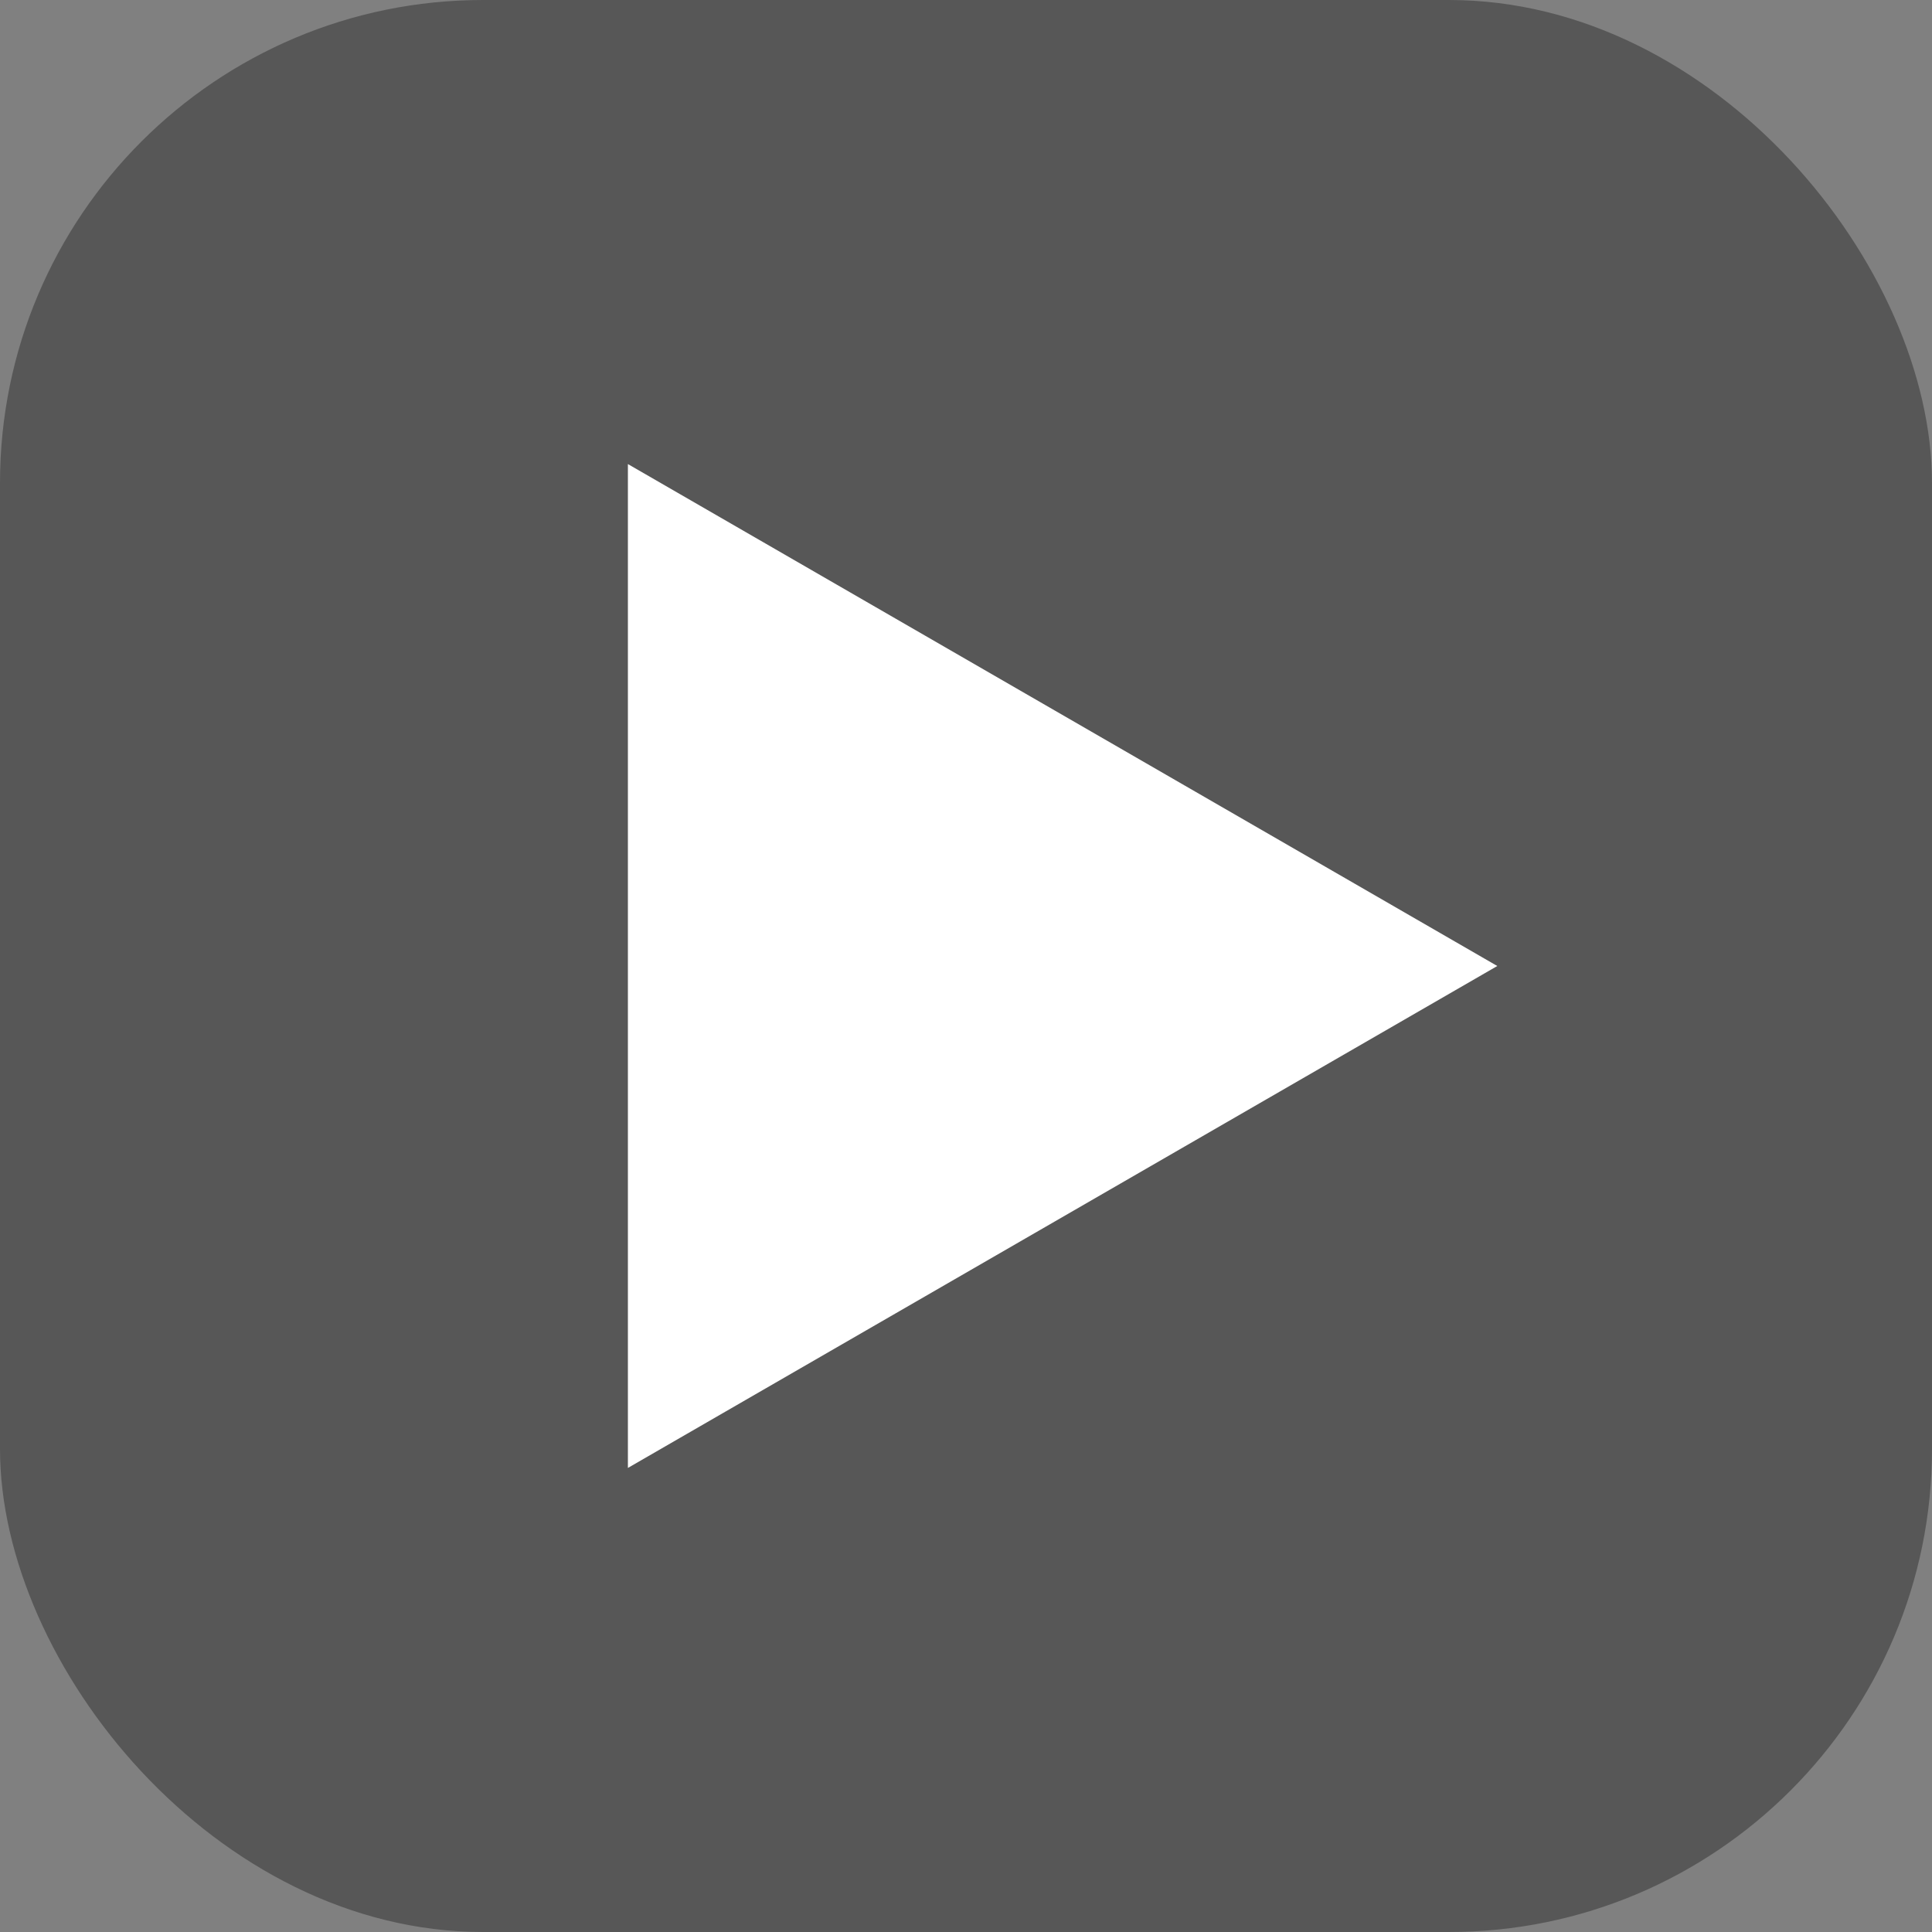 <svg width="40" height="40" viewBox="0 0 40 40" fill="none" xmlns="http://www.w3.org/2000/svg">
<rect x="0" y="0" width="40" height="40" fill="#808080" stroke="none"/>
<rect width="40" height="40" rx="10" fill="#575757"/>
<path d="M31 20L13 30.392V9.608L31 20Z" fill="white"/>
</svg>
